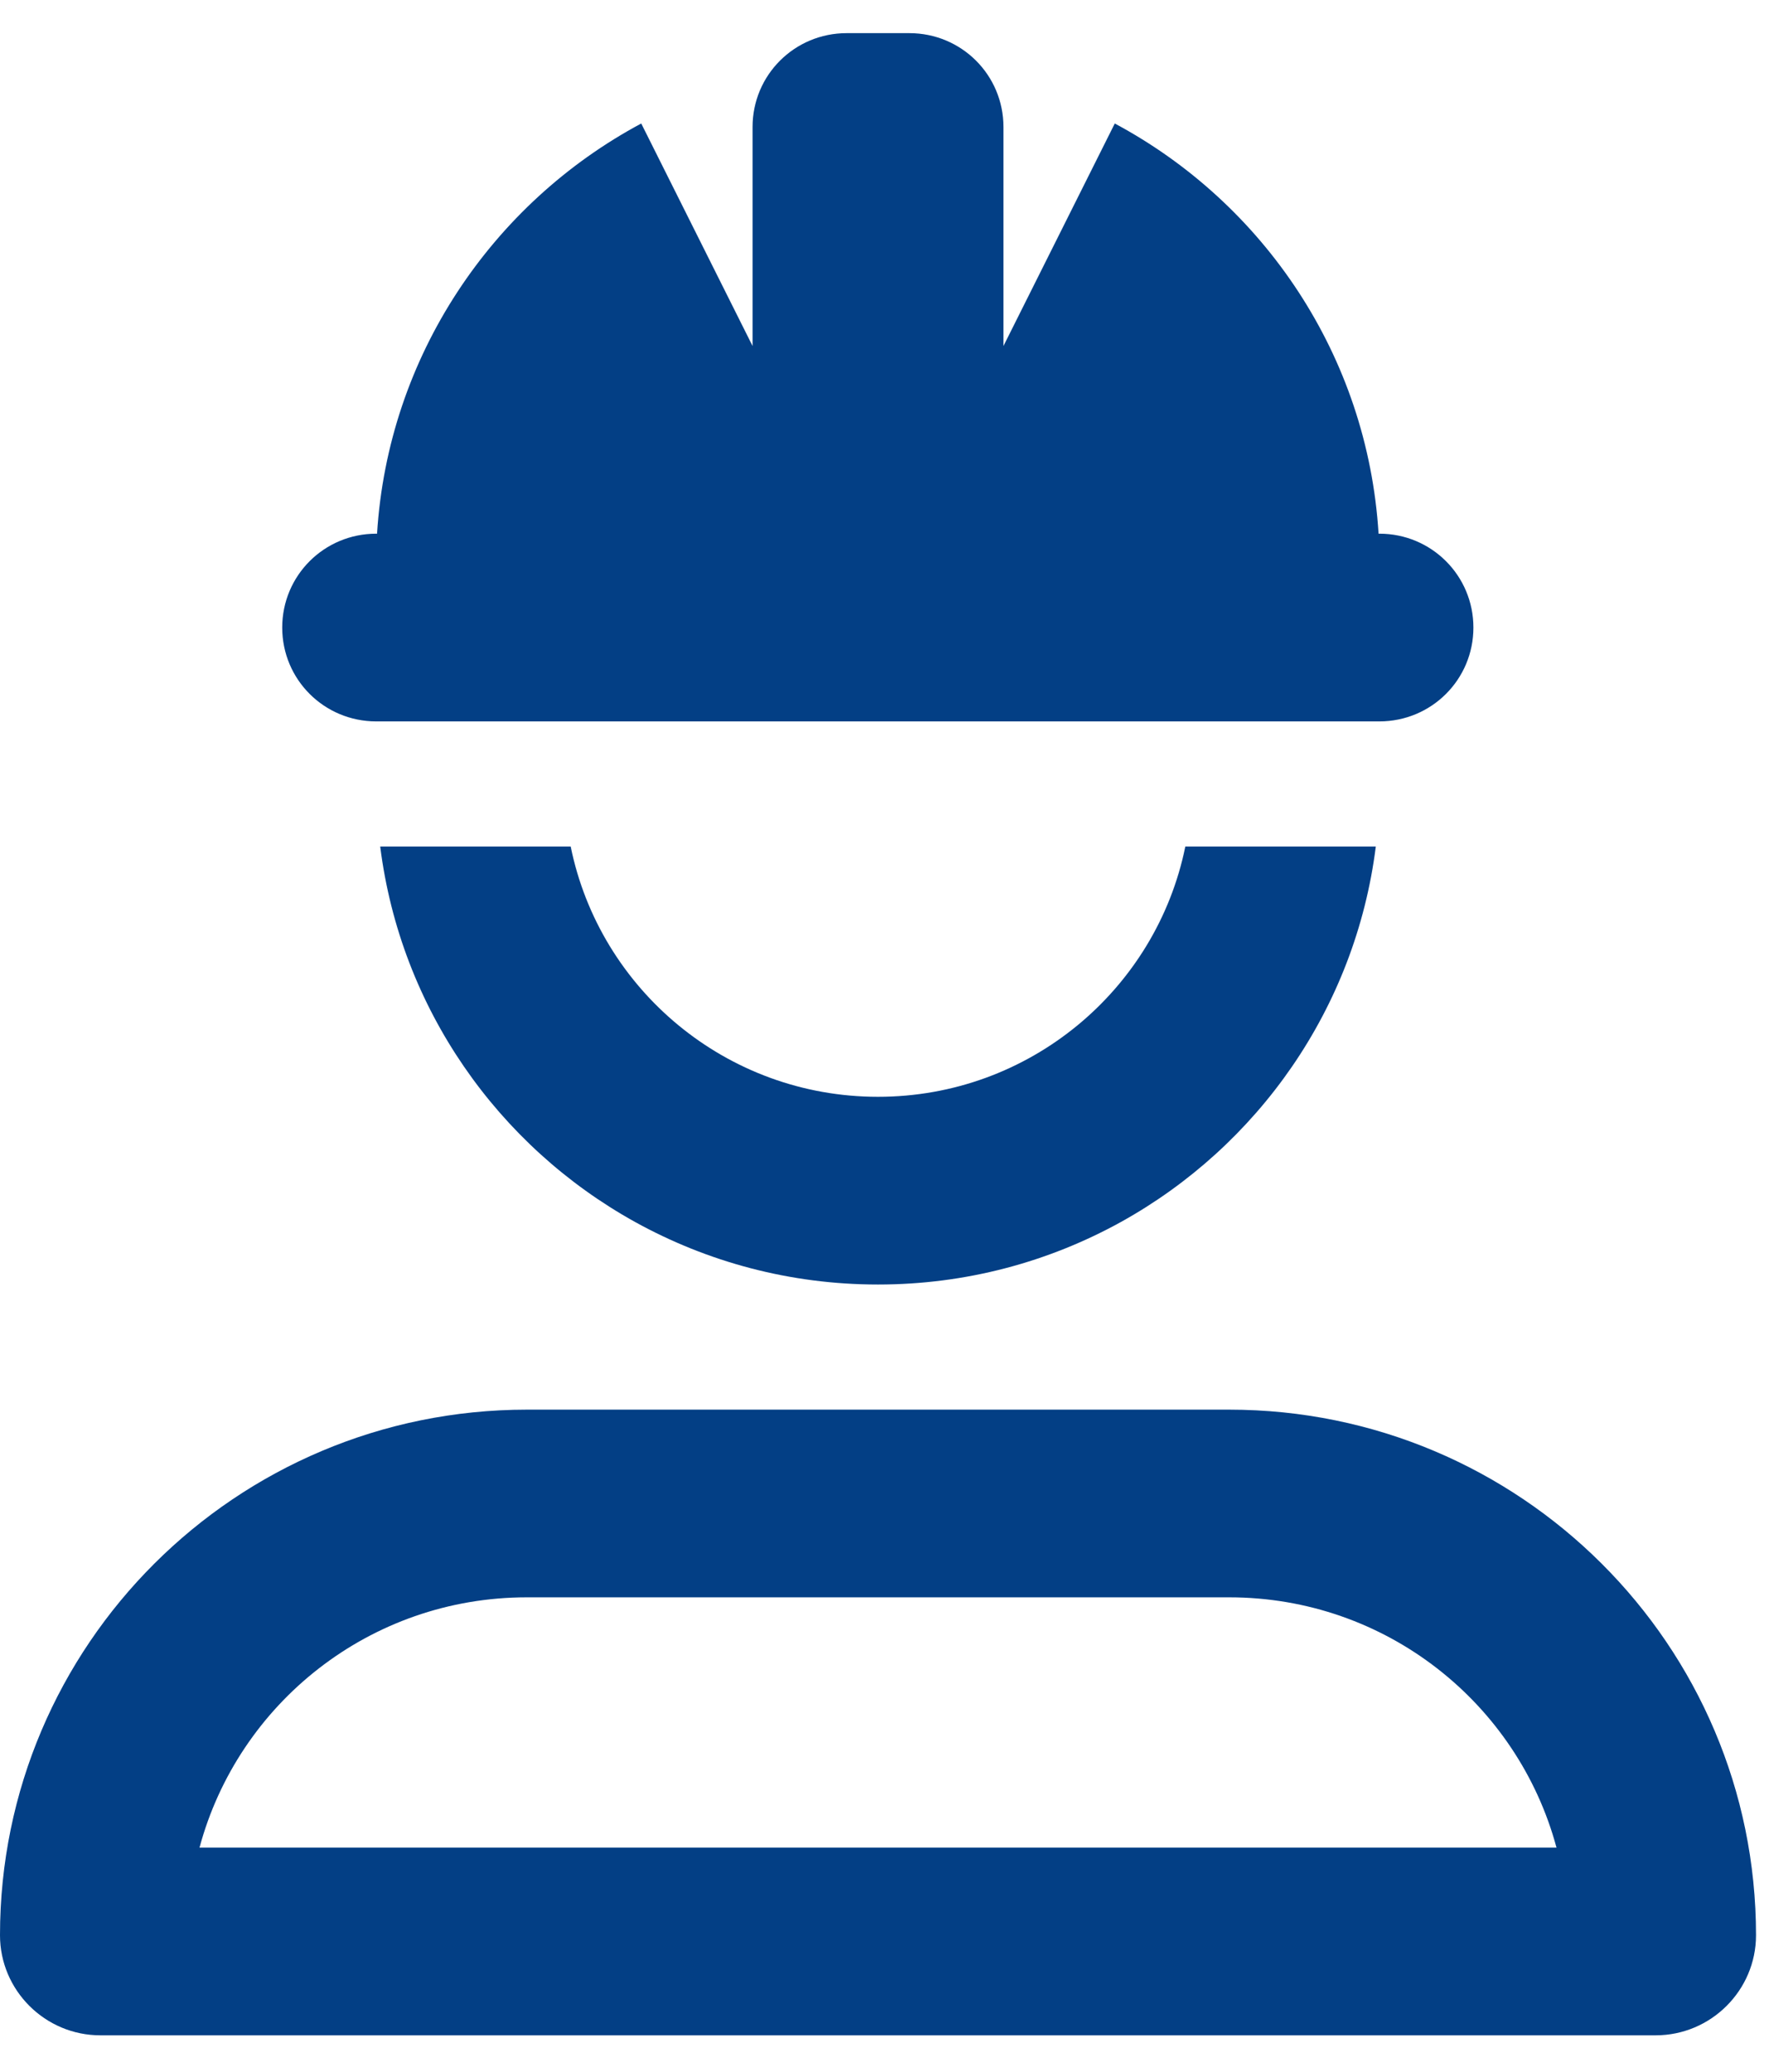 <svg width="41" height="48" viewBox="0 0 41 48" fill="none" xmlns="http://www.w3.org/2000/svg">
<g clip-path="url(#clip0_62_198)">
<path d="M19.623 0.768H21.076C22.285 0.768 23.257 1.738 23.257 2.942V8.016L25.837 2.861C29.289 4.709 31.696 8.242 31.951 12.364H31.969C33.177 12.364 34.149 13.334 34.149 14.539C34.149 15.744 33.177 16.713 31.969 16.713H8.721C7.513 16.713 6.541 15.744 6.541 14.539C6.541 13.334 7.513 12.364 8.721 12.364H8.739C8.994 8.251 11.41 4.709 14.862 2.861L17.442 8.016V2.942C17.442 1.738 18.415 0.768 19.623 0.768ZM14.717 28.309C11.546 26.552 9.284 23.363 8.812 19.612H13.227C13.899 22.919 16.834 25.41 20.349 25.41C23.865 25.41 26.8 22.919 27.472 19.612H31.887C31.415 23.363 29.152 26.552 25.982 28.309C24.31 29.233 22.394 29.759 20.349 29.759C18.305 29.759 16.389 29.233 14.717 28.309ZM13.681 32.658H20.349H27.018H28.489C35.23 32.658 40.699 38.112 40.699 44.834C40.699 46.111 39.654 47.153 38.373 47.153H2.326C1.045 47.153 0 46.111 0 44.834C0 38.112 5.469 32.658 12.21 32.658H13.681ZM36.075 42.805C35.176 39.462 32.123 37.006 28.489 37.006H12.21C8.576 37.006 5.523 39.462 4.624 42.805H36.066H36.075Z" fill="#033F85"/>
</g>
<defs>
<clipPath id="clip0_62_198">
<rect width="40.699" height="46.385" fill="white" transform="translate(0 0.768)"/>
</clipPath>
</defs>
</svg>
